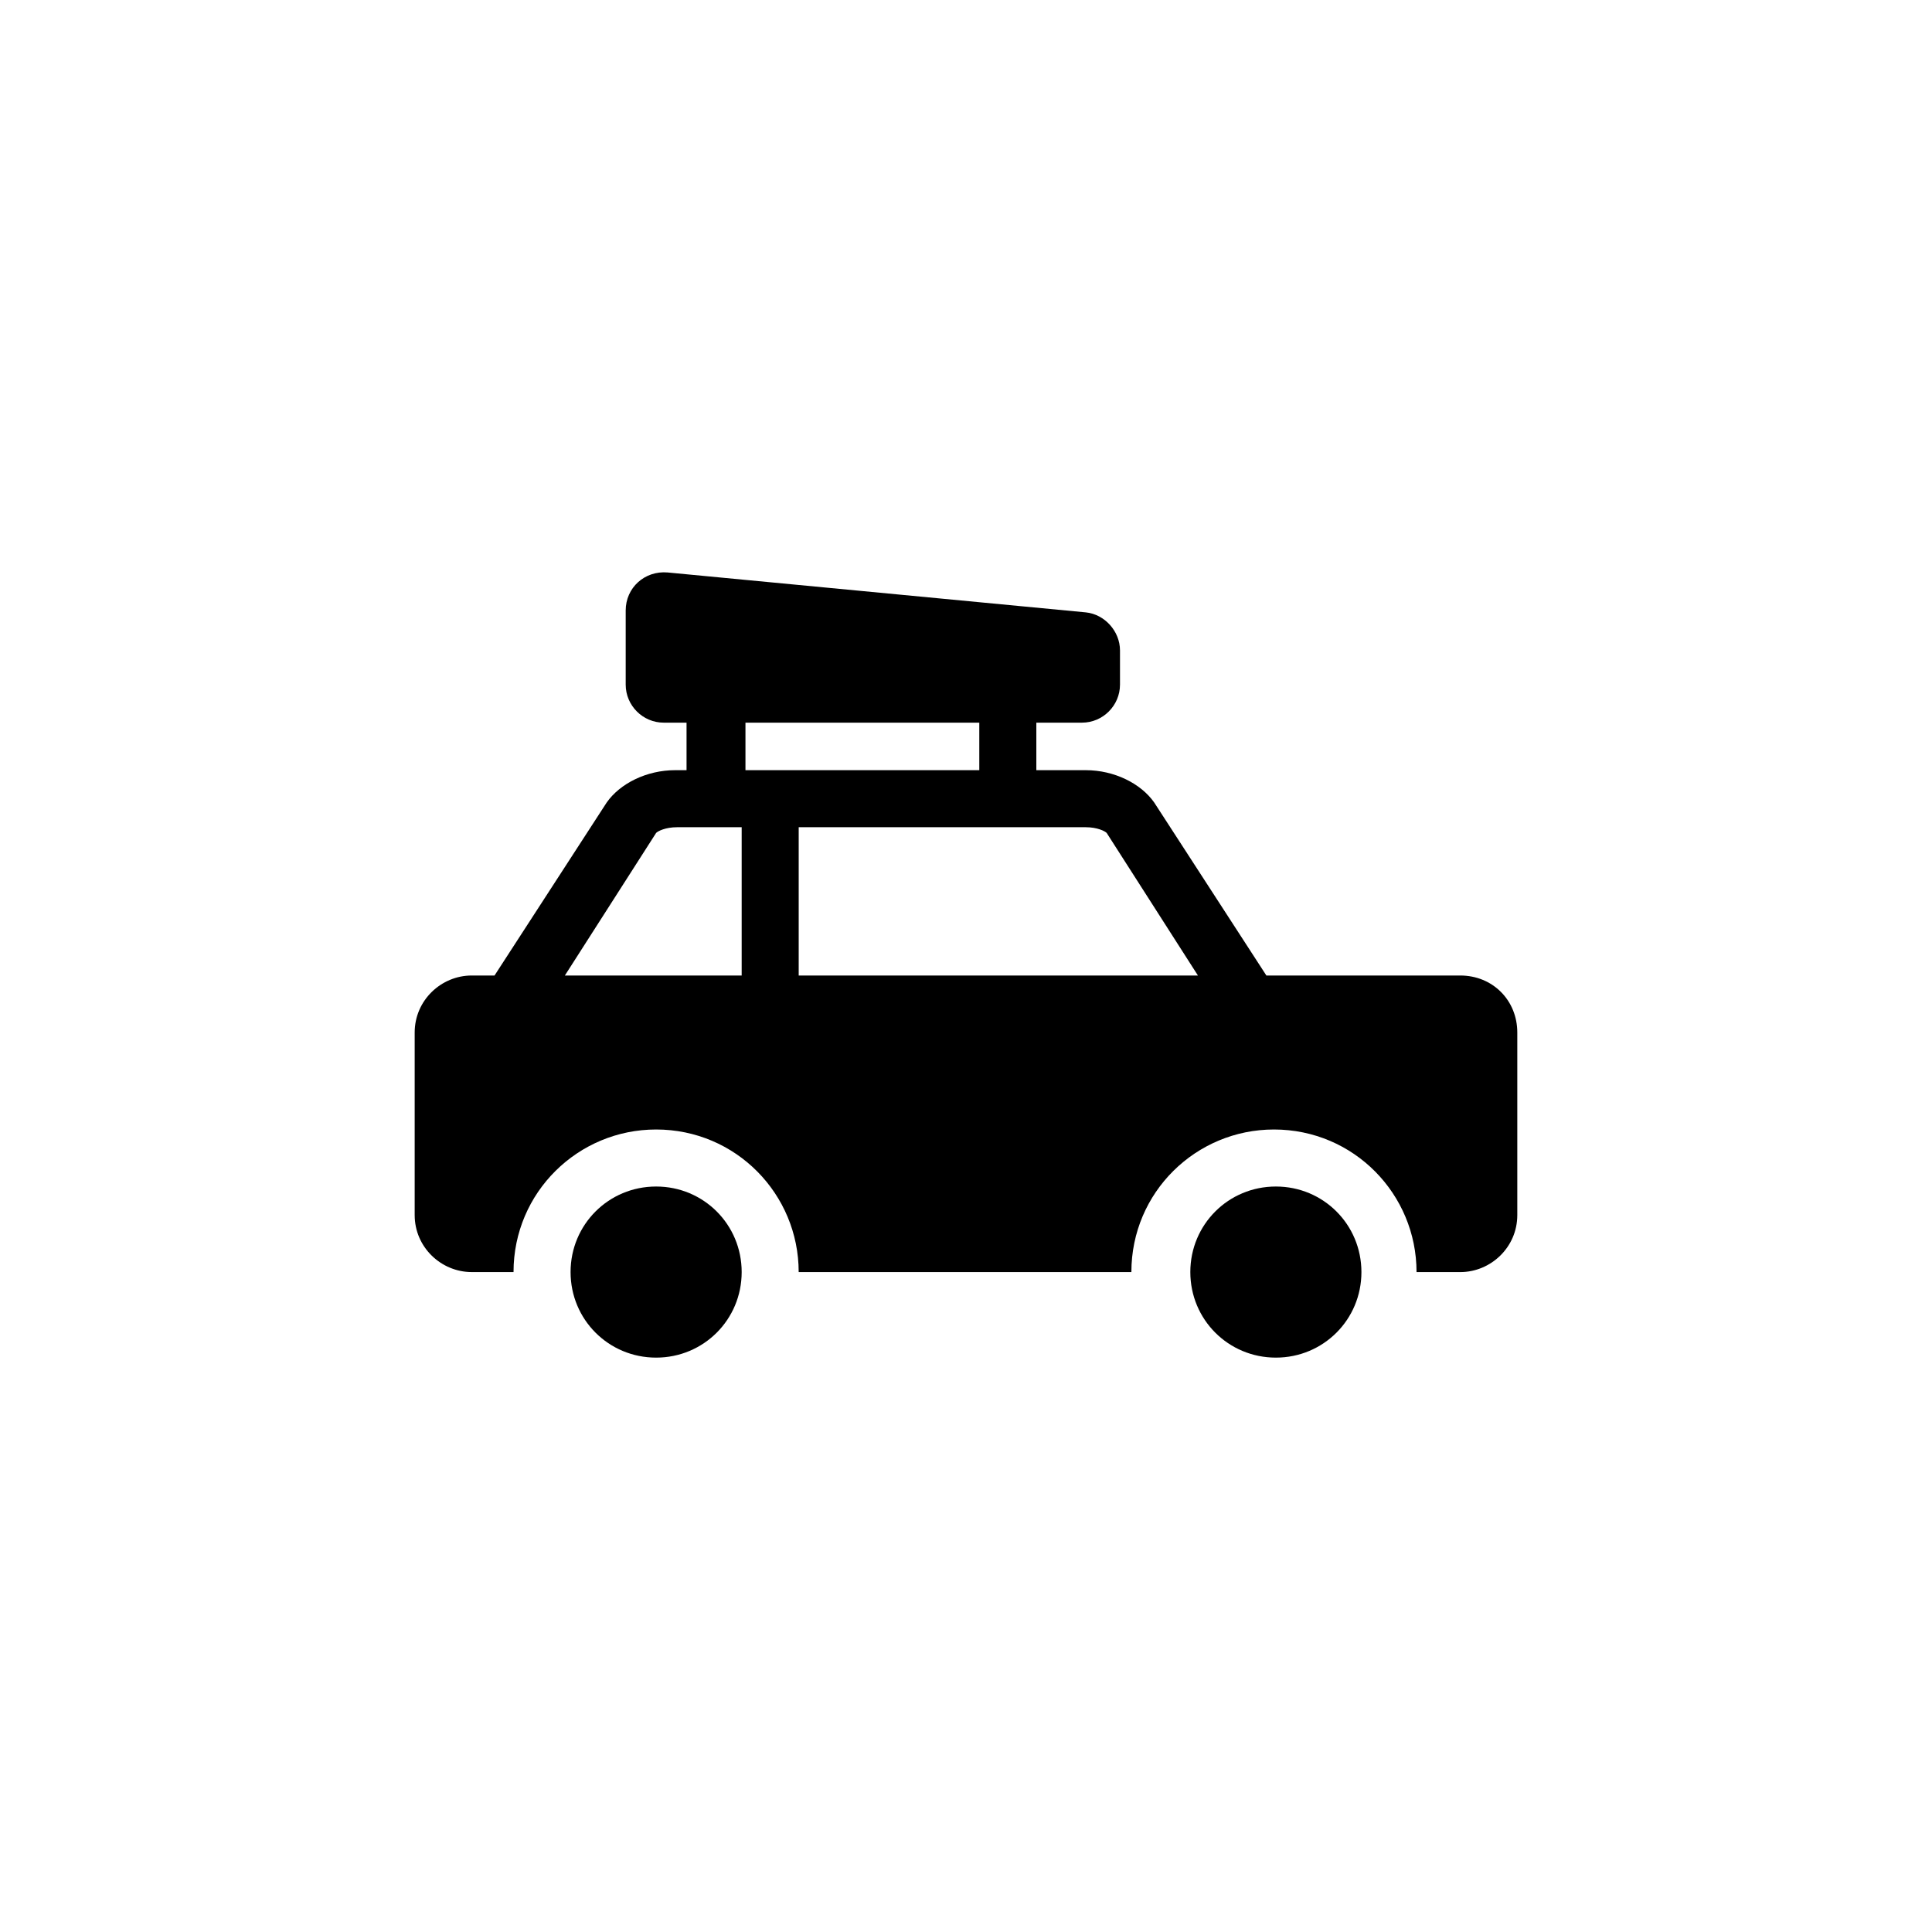 <?xml version="1.0" encoding="UTF-8"?>
<!-- Uploaded to: ICON Repo, www.svgrepo.com, Generator: ICON Repo Mixer Tools -->
<svg fill="#000000" width="800px" height="800px" version="1.1" viewBox="144 144 512 512" xmlns="http://www.w3.org/2000/svg">
 <g>
  <path d="m317.88 458.44c-12.594 0-22.672 10.078-22.672 22.672s10.078 22.672 22.672 22.672 22.672-10.078 22.672-22.672c0-12.598-10.078-22.672-22.672-22.672z"/>
  <path d="m482.12 458.44c-12.594 0-22.672 10.078-22.672 22.672s10.078 22.672 22.672 22.672 22.672-10.078 22.672-22.672c-0.004-12.598-10.078-22.672-22.672-22.672z"/>
  <path d="m530.99 402.52h-51.387l-29.727-45.848c-3.527-5.039-10.578-8.566-18.137-8.566h-13.098v-12.594h12.09c5.543 0 10.078-4.535 10.078-10.078v-9.07c0-5.039-4.031-9.574-9.07-10.078l-110.84-10.578c-6.047-0.504-11.082 4.031-11.082 10.078v19.648c0 5.543 4.535 10.078 10.078 10.078h6.047v12.594h-3.023c-7.559 0-14.609 3.527-18.137 8.566l-29.727 45.848h-6.047c-8.062 0-15.113 6.551-15.113 15.113v48.367c0 8.566 7.055 15.113 15.113 15.113h11.082c0-21.16 17.129-37.785 37.785-37.785 21.16 0 37.785 17.129 37.785 37.785h88.168c0-21.16 17.129-37.785 37.785-37.785 21.16 0 37.785 17.129 37.785 37.785l11.59 0.004c8.062 0 15.113-6.551 15.113-15.113v-48.367c0-8.566-6.547-15.117-15.113-15.117zm-190.44 0h-46.855l24.184-37.785c0.504-0.504 2.519-1.512 5.543-1.512h17.129zm1.004-54.41v-12.594h61.969v12.594zm14.109 54.41v-39.297h76.074c3.023 0 5.039 1.008 5.543 1.512l24.184 37.785z"/>
 </g>
</svg>